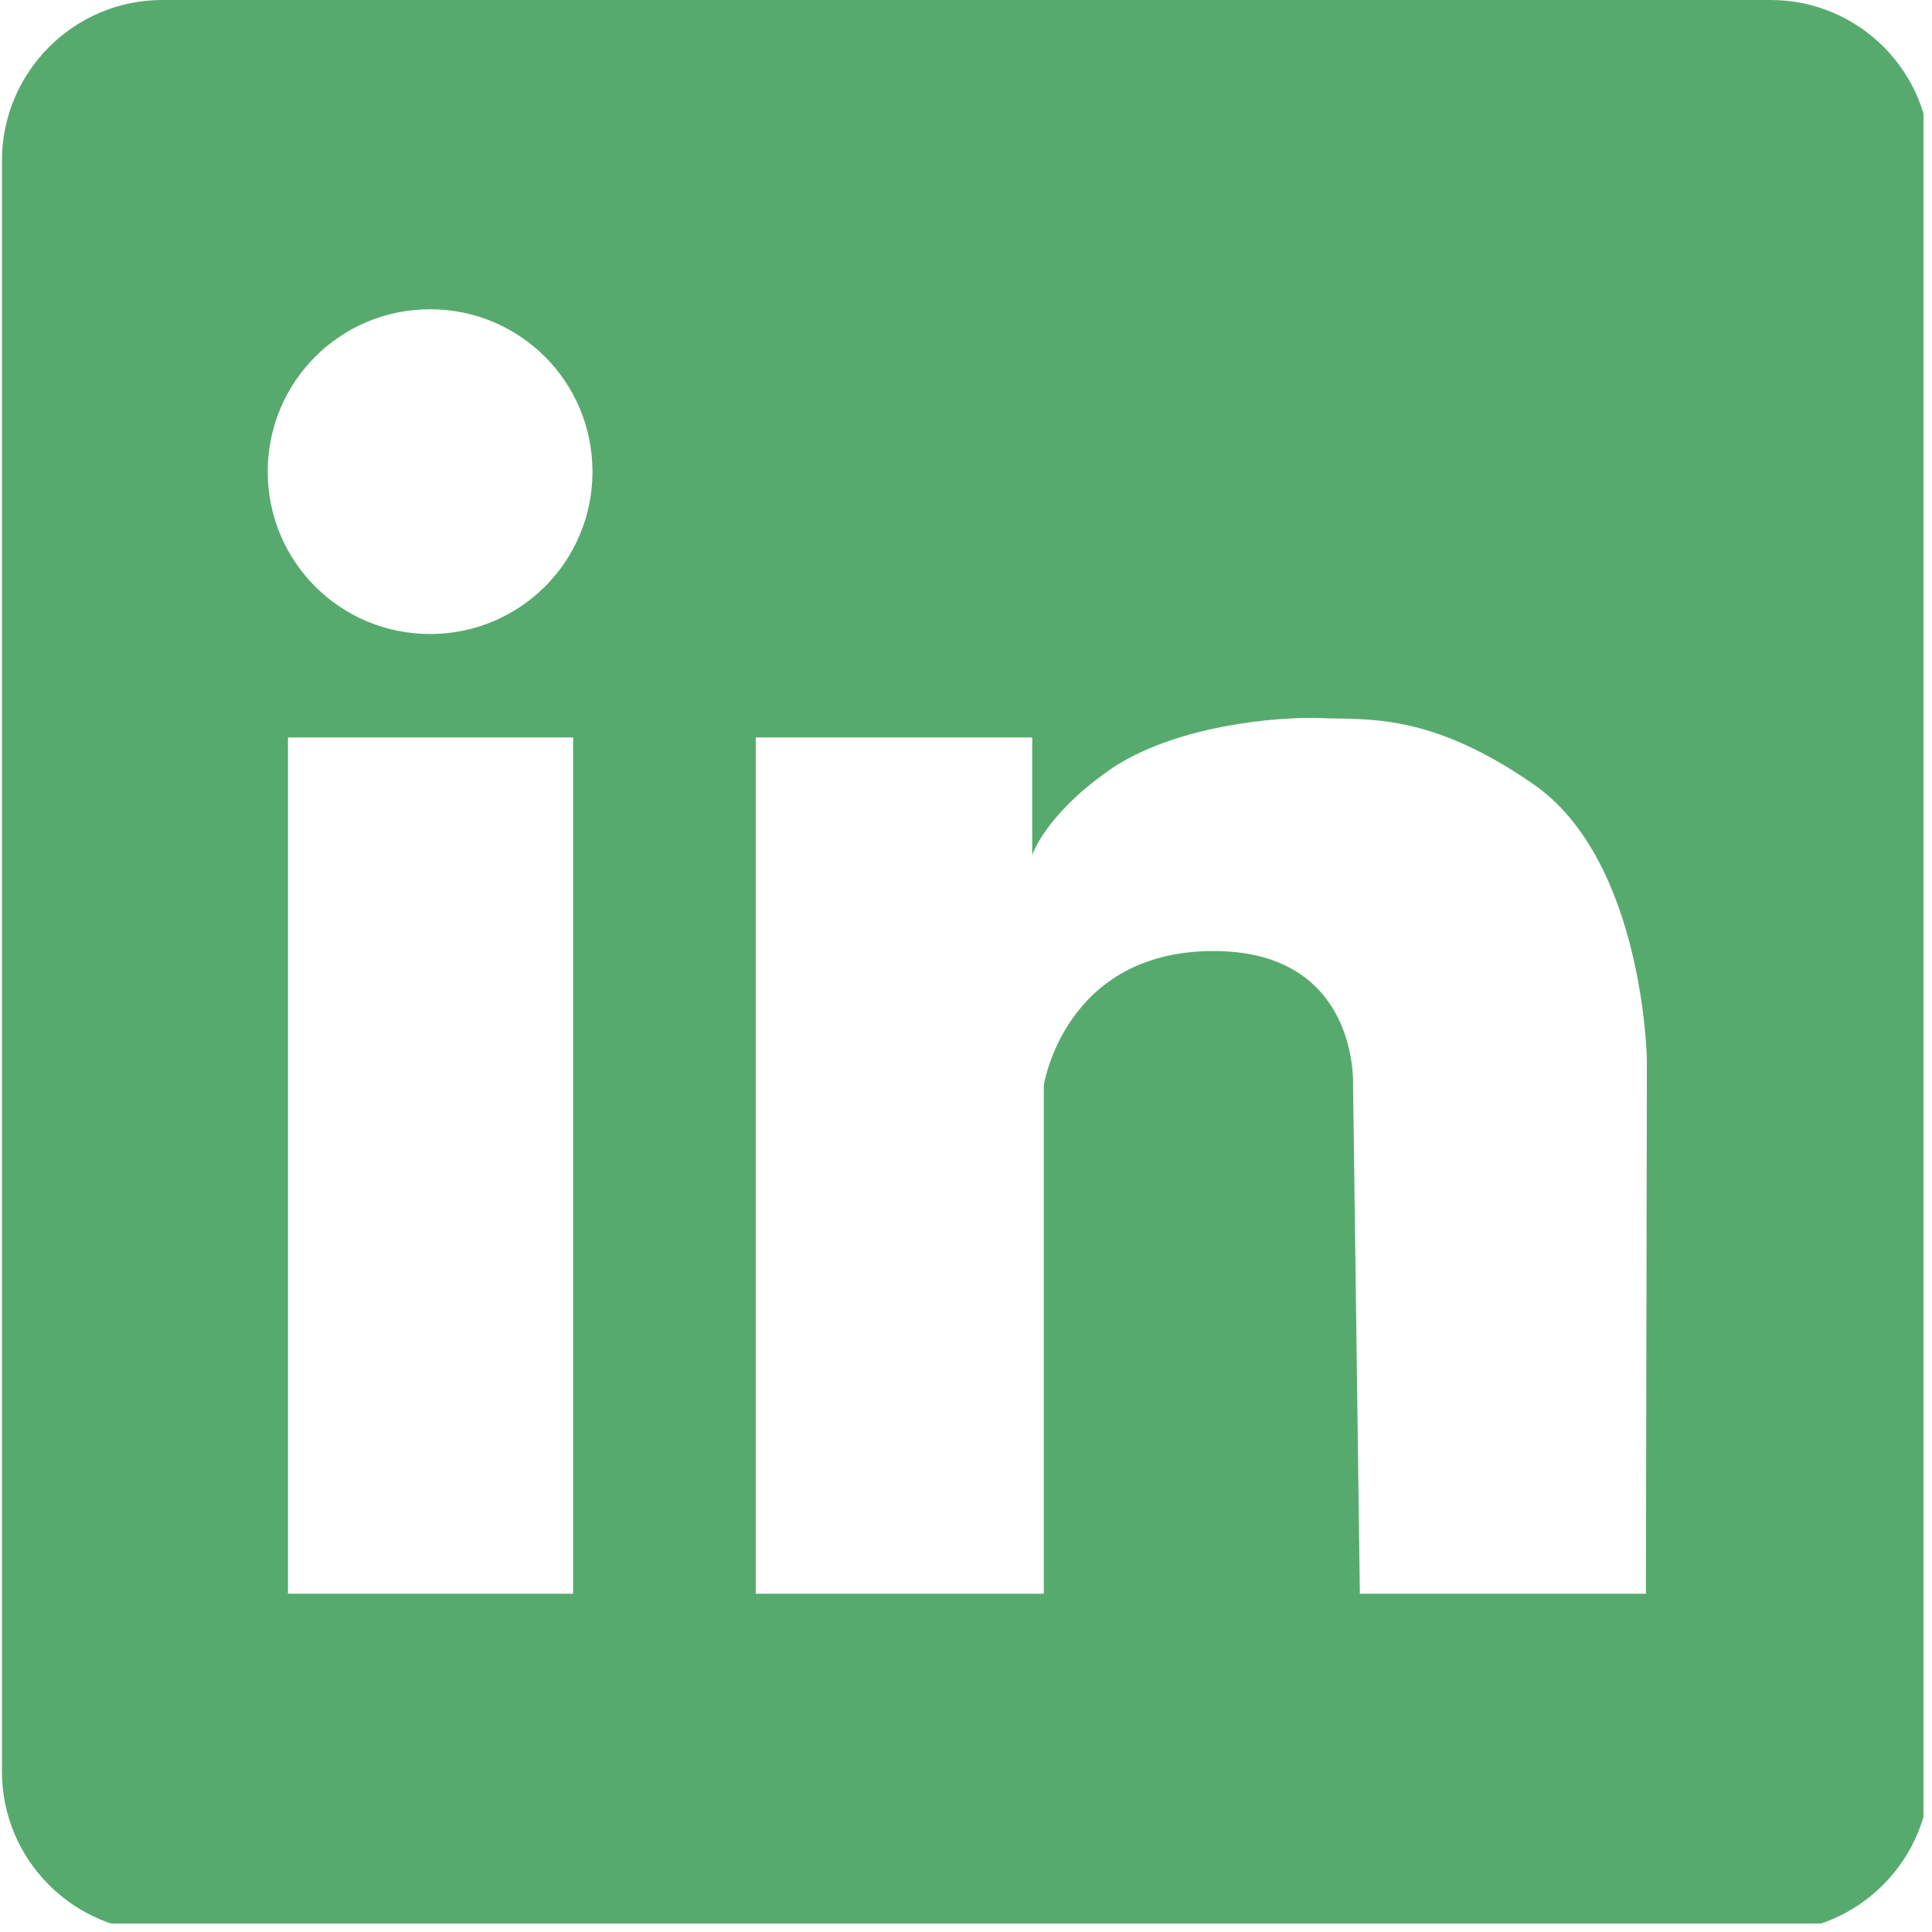 <svg xmlns="http://www.w3.org/2000/svg" xmlns:xlink="http://www.w3.org/1999/xlink" width="150" zoomAndPan="magnify" viewBox="0 0 112.5 112.5" height="150" preserveAspectRatio="xMidYMid meet" version="1.0"><defs><clipPath id="1e08bc8233"><path d="M 0 0 L 112.004 0 L 112.004 112.004 L 0 112.004 Z M 0 0 " clip-rule="nonzero"/></clipPath></defs><g clip-path="url(#1e08bc8233)"><path fill="#57aa6e" d="M 103.102 0 L 9.453 0 C 4.277 0 0.113 4.223 0.113 9.344 L 0.113 103.156 C 0.113 108.336 4.332 112.5 9.453 112.5 L 103.047 112.5 C 108.223 112.5 112.387 108.277 112.387 103.156 L 112.387 9.344 C 112.445 4.223 108.277 0 103.102 0 Z M 33.371 92.801 L 16.77 92.801 L 16.77 42.941 L 33.371 42.941 Z M 25.043 36.918 C 19.809 36.918 15.59 32.699 15.59 27.465 C 15.59 22.23 19.809 18.008 25.043 18.008 C 30.277 18.008 34.5 22.23 34.5 27.465 C 34.5 32.699 30.277 36.918 25.043 36.918 Z M 95.84 92.801 L 79.184 92.801 L 78.789 63.199 C 78.789 63.199 79.184 55.32 70.574 55.379 C 61.961 55.434 60.781 63.199 60.781 63.199 L 60.781 92.801 L 44.008 92.801 L 44.008 42.941 L 60.105 42.941 L 60.105 49.805 C 60.105 49.805 60.781 47.555 64.496 44.91 C 68.211 42.266 74.344 41.703 76.988 41.816 C 79.633 41.926 83.234 41.477 89.258 45.641 C 95.73 50.086 95.898 61.738 95.898 61.738 Z M 95.84 92.801 " fill-opacity="1" fill-rule="nonzero"/></g></svg>
